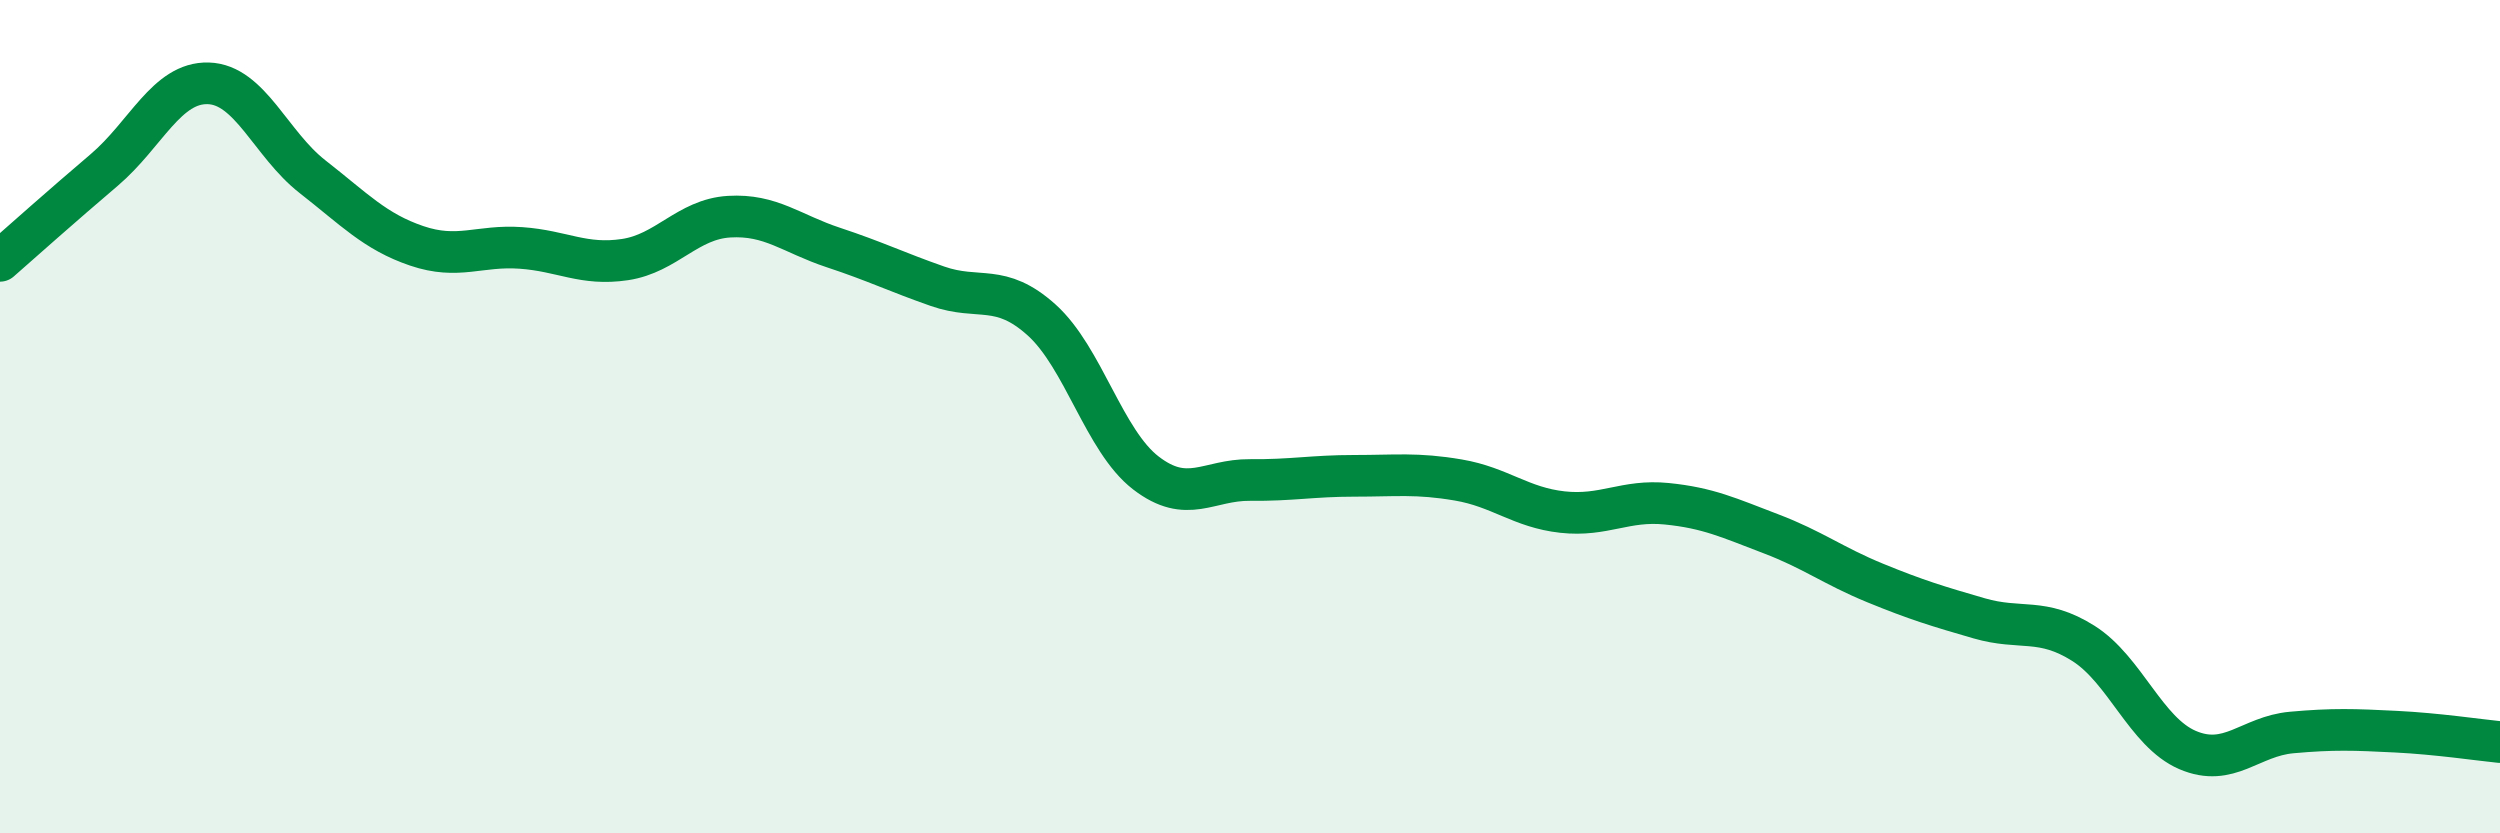 
    <svg width="60" height="20" viewBox="0 0 60 20" xmlns="http://www.w3.org/2000/svg">
      <path
        d="M 0,6.26 C 0.5,5.82 1.5,4.93 2.5,4.08 C 3.5,3.23 4,1.97 5,2 C 6,2.03 6.5,3.46 7.5,4.24 C 8.5,5.02 9,5.56 10,5.9 C 11,6.24 11.5,5.88 12.5,5.95 C 13.5,6.02 14,6.38 15,6.23 C 16,6.08 16.5,5.26 17.5,5.2 C 18.5,5.14 19,5.61 20,5.94 C 21,6.27 21.5,6.52 22.5,6.87 C 23.5,7.22 24,6.78 25,7.68 C 26,8.58 26.5,10.58 27.5,11.35 C 28.5,12.12 29,11.51 30,11.52 C 31,11.53 31.5,11.42 32.5,11.42 C 33.5,11.42 34,11.35 35,11.52 C 36,11.69 36.5,12.18 37.5,12.29 C 38.5,12.4 39,11.99 40,12.09 C 41,12.19 41.5,12.43 42.5,12.81 C 43.5,13.19 44,13.58 45,13.99 C 46,14.4 46.5,14.55 47.5,14.84 C 48.5,15.13 49,14.81 50,15.44 C 51,16.07 51.5,17.57 52.5,18 C 53.5,18.43 54,17.67 55,17.58 C 56,17.49 56.5,17.51 57.5,17.56 C 58.5,17.61 59.5,17.76 60,17.81L60 20L0 20Z"
        fill="#008740"
        opacity="0.1"
        stroke-linecap="round"
        stroke-linejoin="round"
      />
      <path
        d="M 0,6.26 C 0.5,5.82 1.5,4.93 2.5,4.08 C 3.5,3.23 4,1.97 5,2 C 6,2.03 6.5,3.46 7.5,4.24 C 8.5,5.02 9,5.56 10,5.9 C 11,6.24 11.5,5.88 12.5,5.95 C 13.5,6.02 14,6.38 15,6.23 C 16,6.08 16.5,5.26 17.5,5.2 C 18.5,5.14 19,5.61 20,5.94 C 21,6.27 21.5,6.52 22.5,6.87 C 23.5,7.22 24,6.78 25,7.68 C 26,8.58 26.5,10.58 27.5,11.35 C 28.5,12.12 29,11.51 30,11.52 C 31,11.53 31.5,11.42 32.5,11.42 C 33.5,11.42 34,11.35 35,11.52 C 36,11.69 36.5,12.18 37.5,12.29 C 38.5,12.4 39,11.99 40,12.09 C 41,12.19 41.5,12.43 42.5,12.81 C 43.5,13.19 44,13.58 45,13.99 C 46,14.4 46.5,14.55 47.5,14.84 C 48.5,15.13 49,14.81 50,15.44 C 51,16.07 51.5,17.57 52.5,18 C 53.5,18.43 54,17.67 55,17.58 C 56,17.49 56.5,17.51 57.5,17.56 C 58.5,17.61 59.5,17.76 60,17.81"
        stroke="#008740"
        stroke-width="1"
        fill="none"
        stroke-linecap="round"
        stroke-linejoin="round"
      />
    </svg>
  